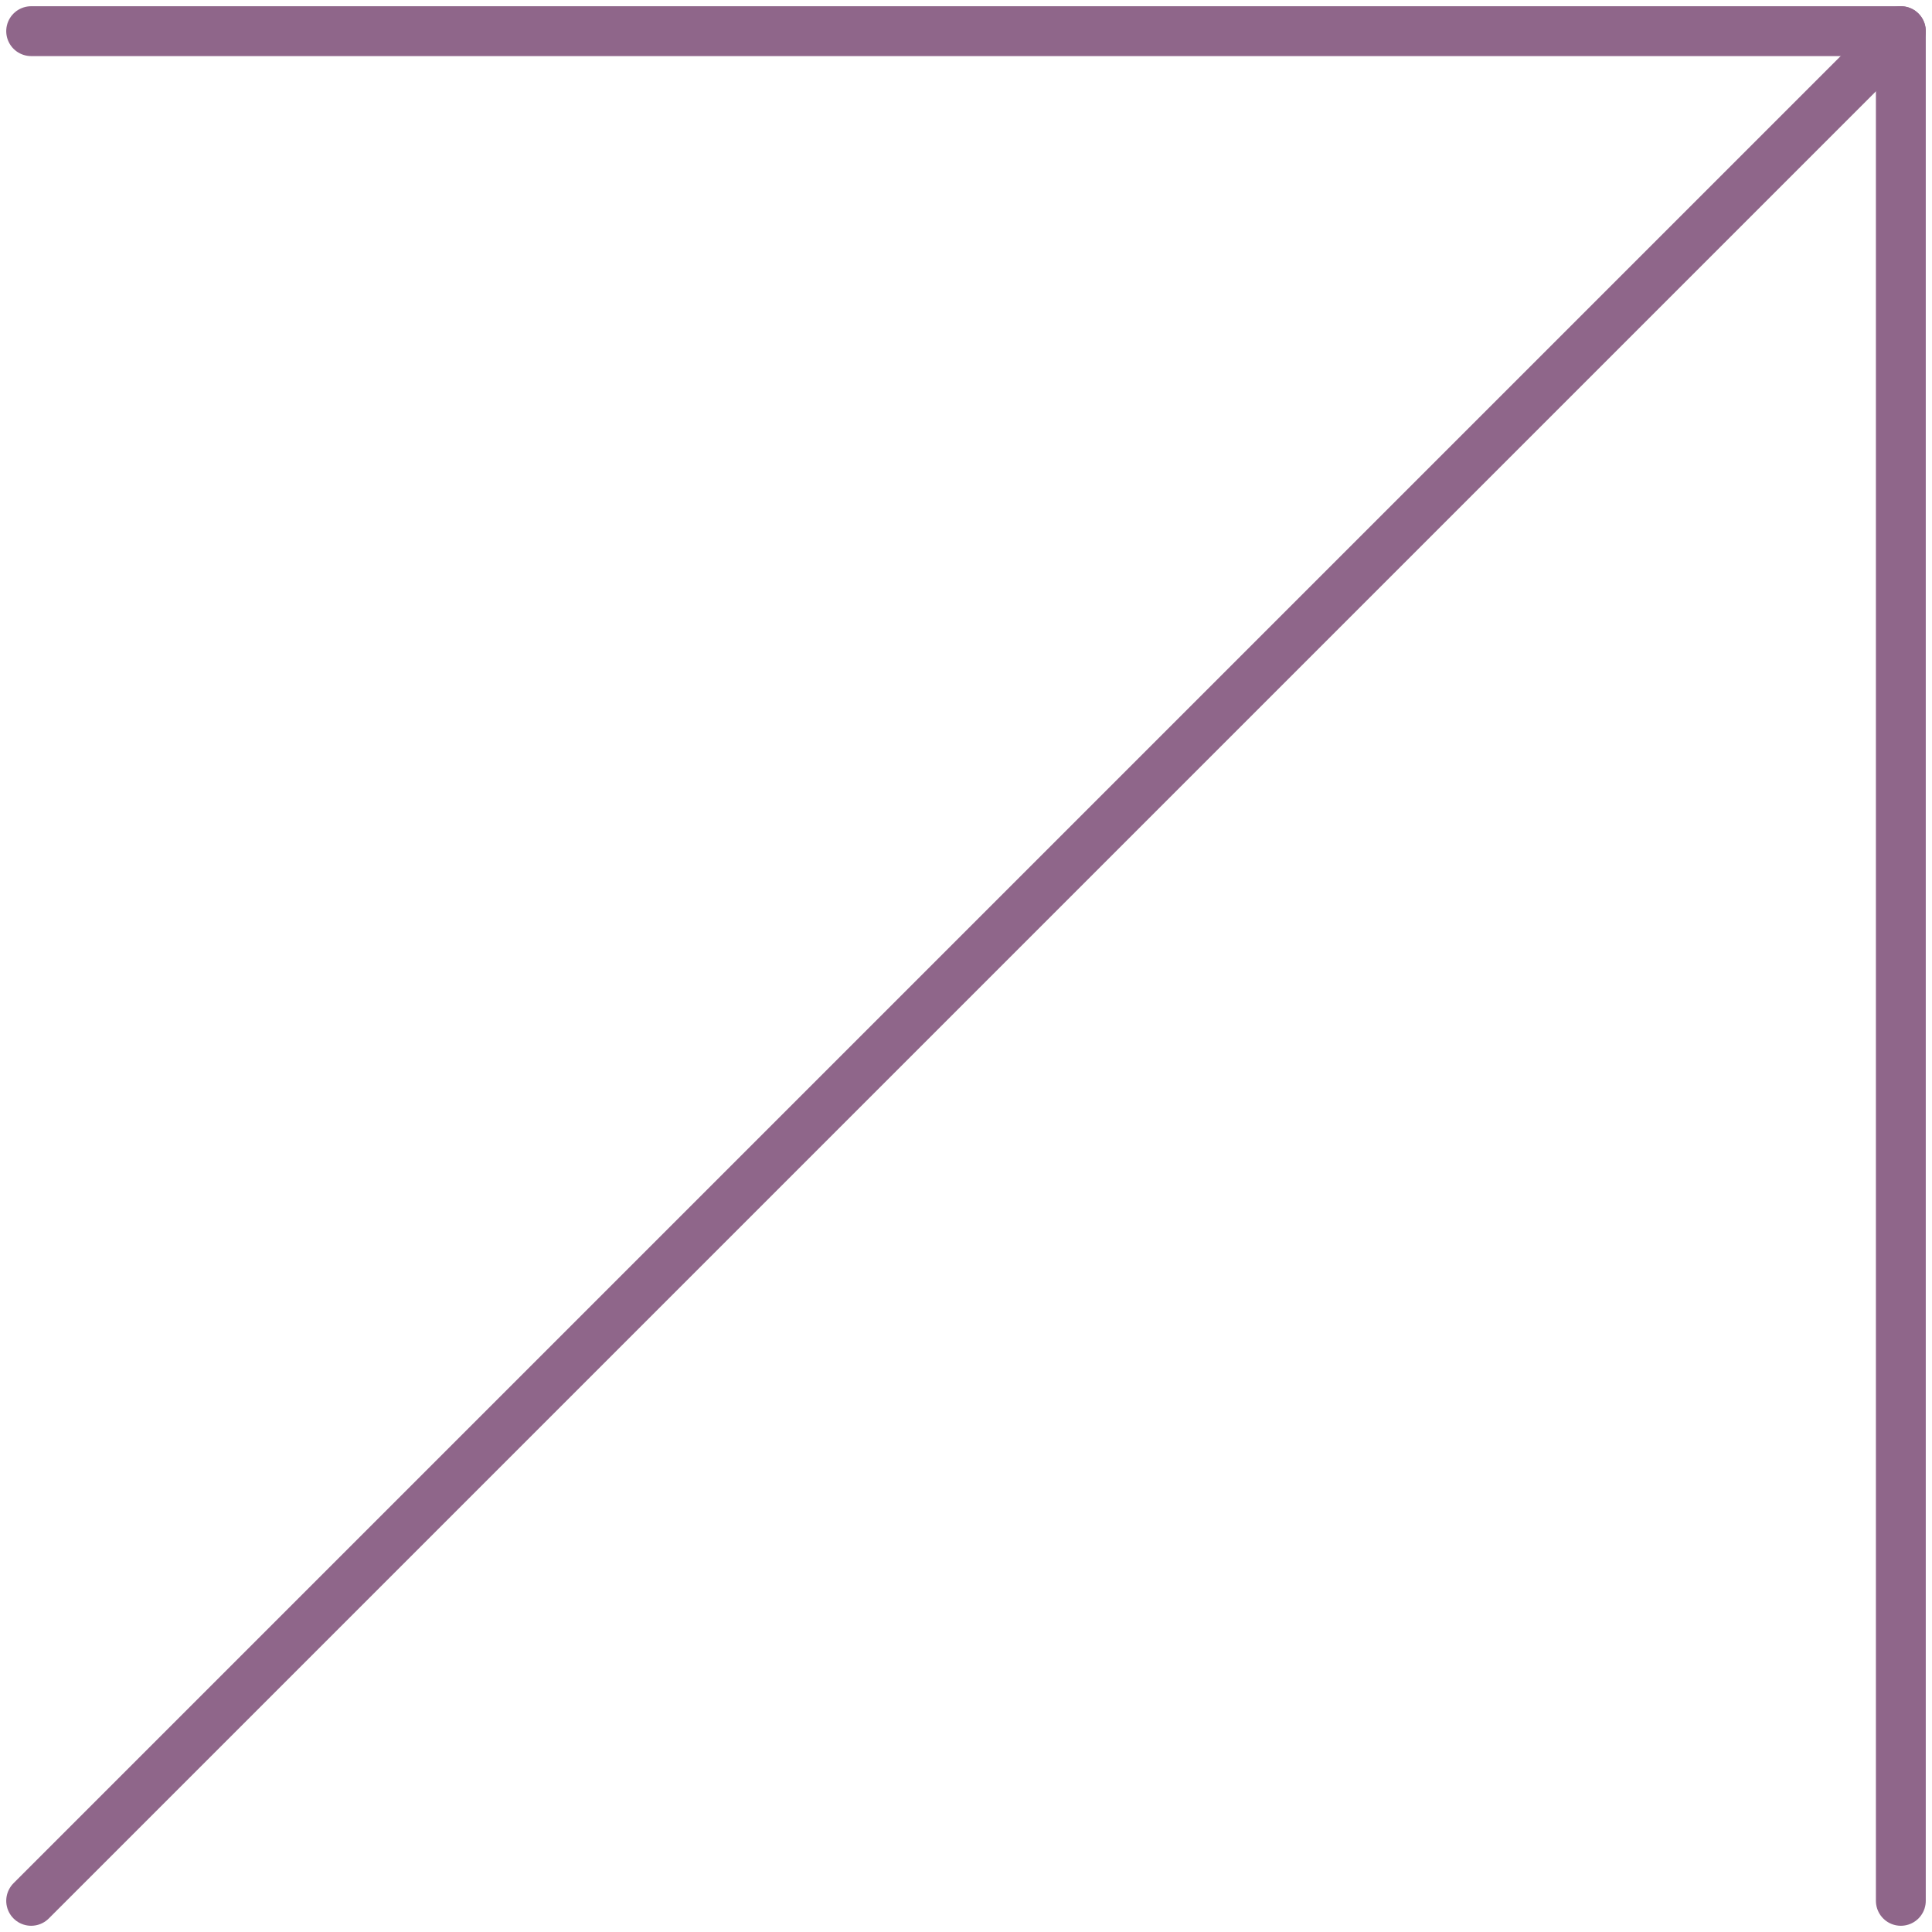 <svg width="124" height="124" viewBox="0 0 124 124" fill="none" xmlns="http://www.w3.org/2000/svg">
<path d="M2 122L122 2" stroke="#8F668A" stroke-width="3.2" stroke-linecap="round" stroke-linejoin="round"/>
<path d="M2 2H122V122" stroke="#8F668A" stroke-width="3.2" stroke-linecap="round" stroke-linejoin="round"/>
</svg>